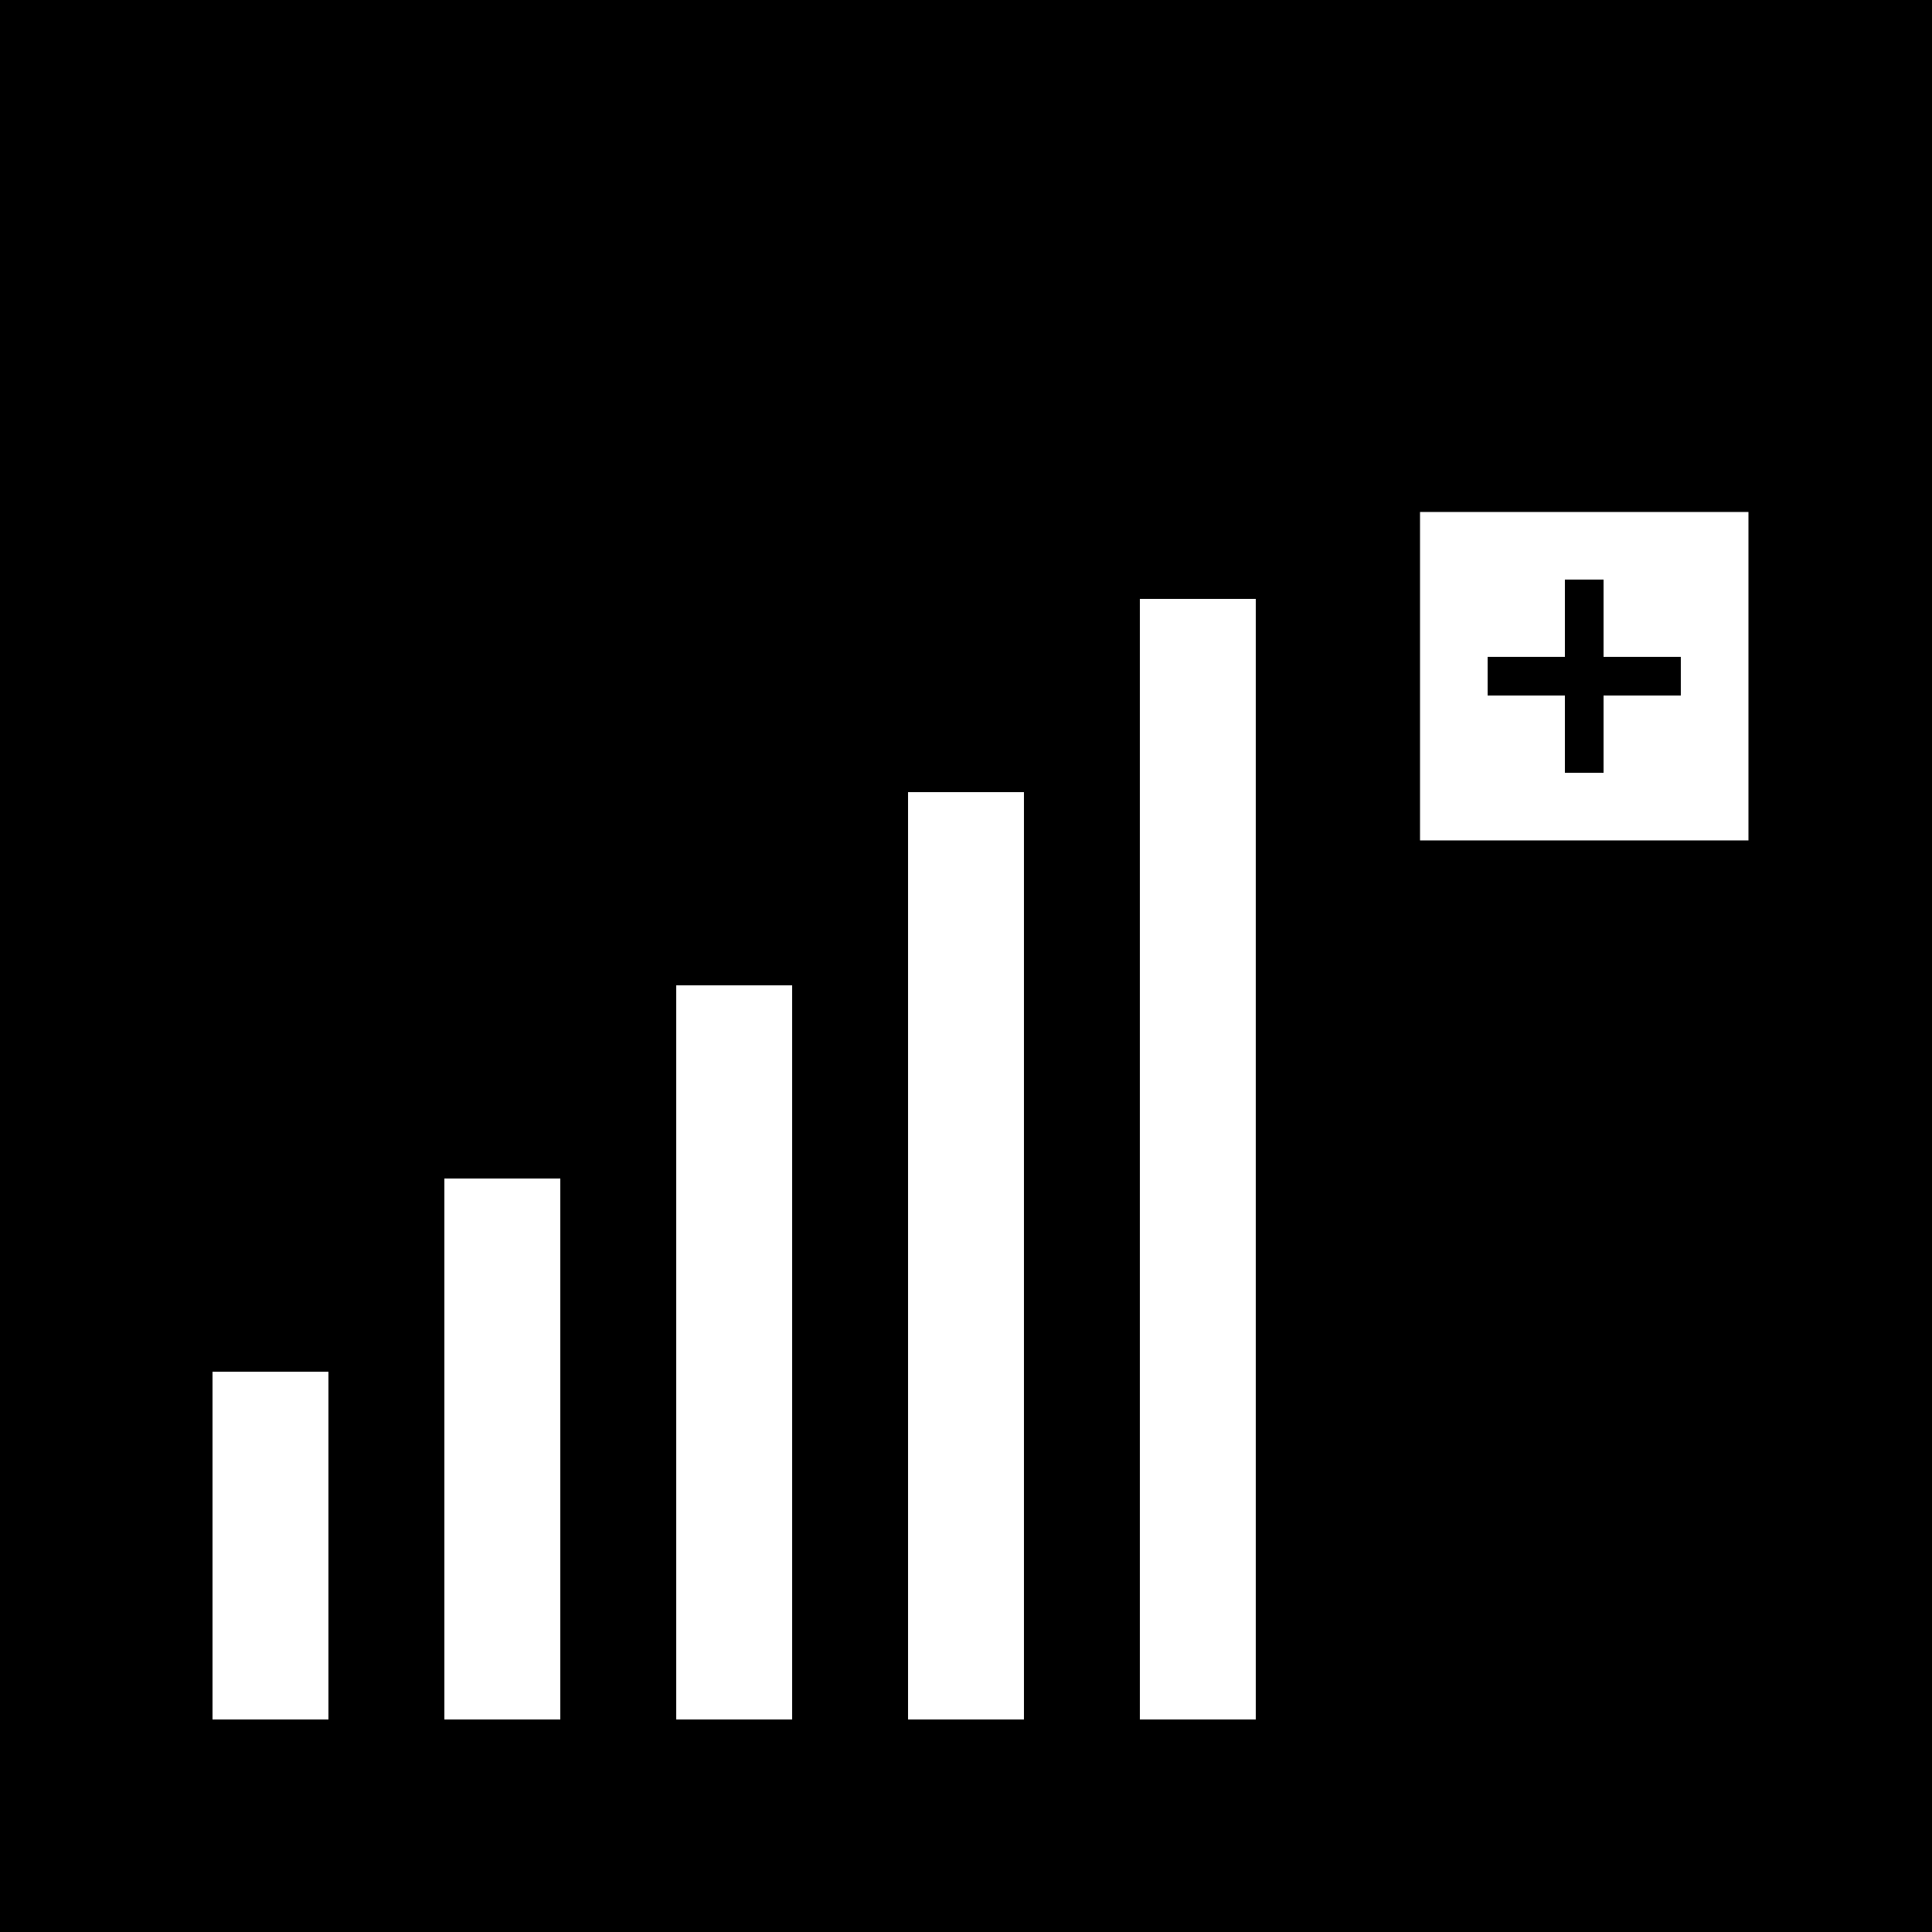 <svg xmlns="http://www.w3.org/2000/svg" viewBox="0 0 100 100" width="100" height="100">
  <!-- Brutalist style favicon: upward trending chart + analytics node -->
  <!-- Background -->
  <rect width="100" height="100" fill="black"/>
  
  <!-- Chart bars (upward trend) -->
  <rect x="10" y="70" width="8" height="20" fill="white" stroke="black" stroke-width="2"/>
  <rect x="22" y="60" width="8" height="30" fill="white" stroke="black" stroke-width="2"/>
  <rect x="34" y="50" width="8" height="40" fill="white" stroke="black" stroke-width="2"/>
  <rect x="46" y="40" width="8" height="50" fill="white" stroke="black" stroke-width="2"/>
  <rect x="58" y="30" width="8" height="60" fill="white" stroke="black" stroke-width="2"/>
  
  <!-- Analytics node (geometric shape) -->
  <rect x="72" y="25" width="20" height="20" fill="white" stroke="black" stroke-width="3"/>
  <line x1="82" y1="30" x2="82" y2="40" stroke="black" stroke-width="2"/>
  <line x1="77" y1="35" x2="87" y2="35" stroke="black" stroke-width="2"/>
</svg>
